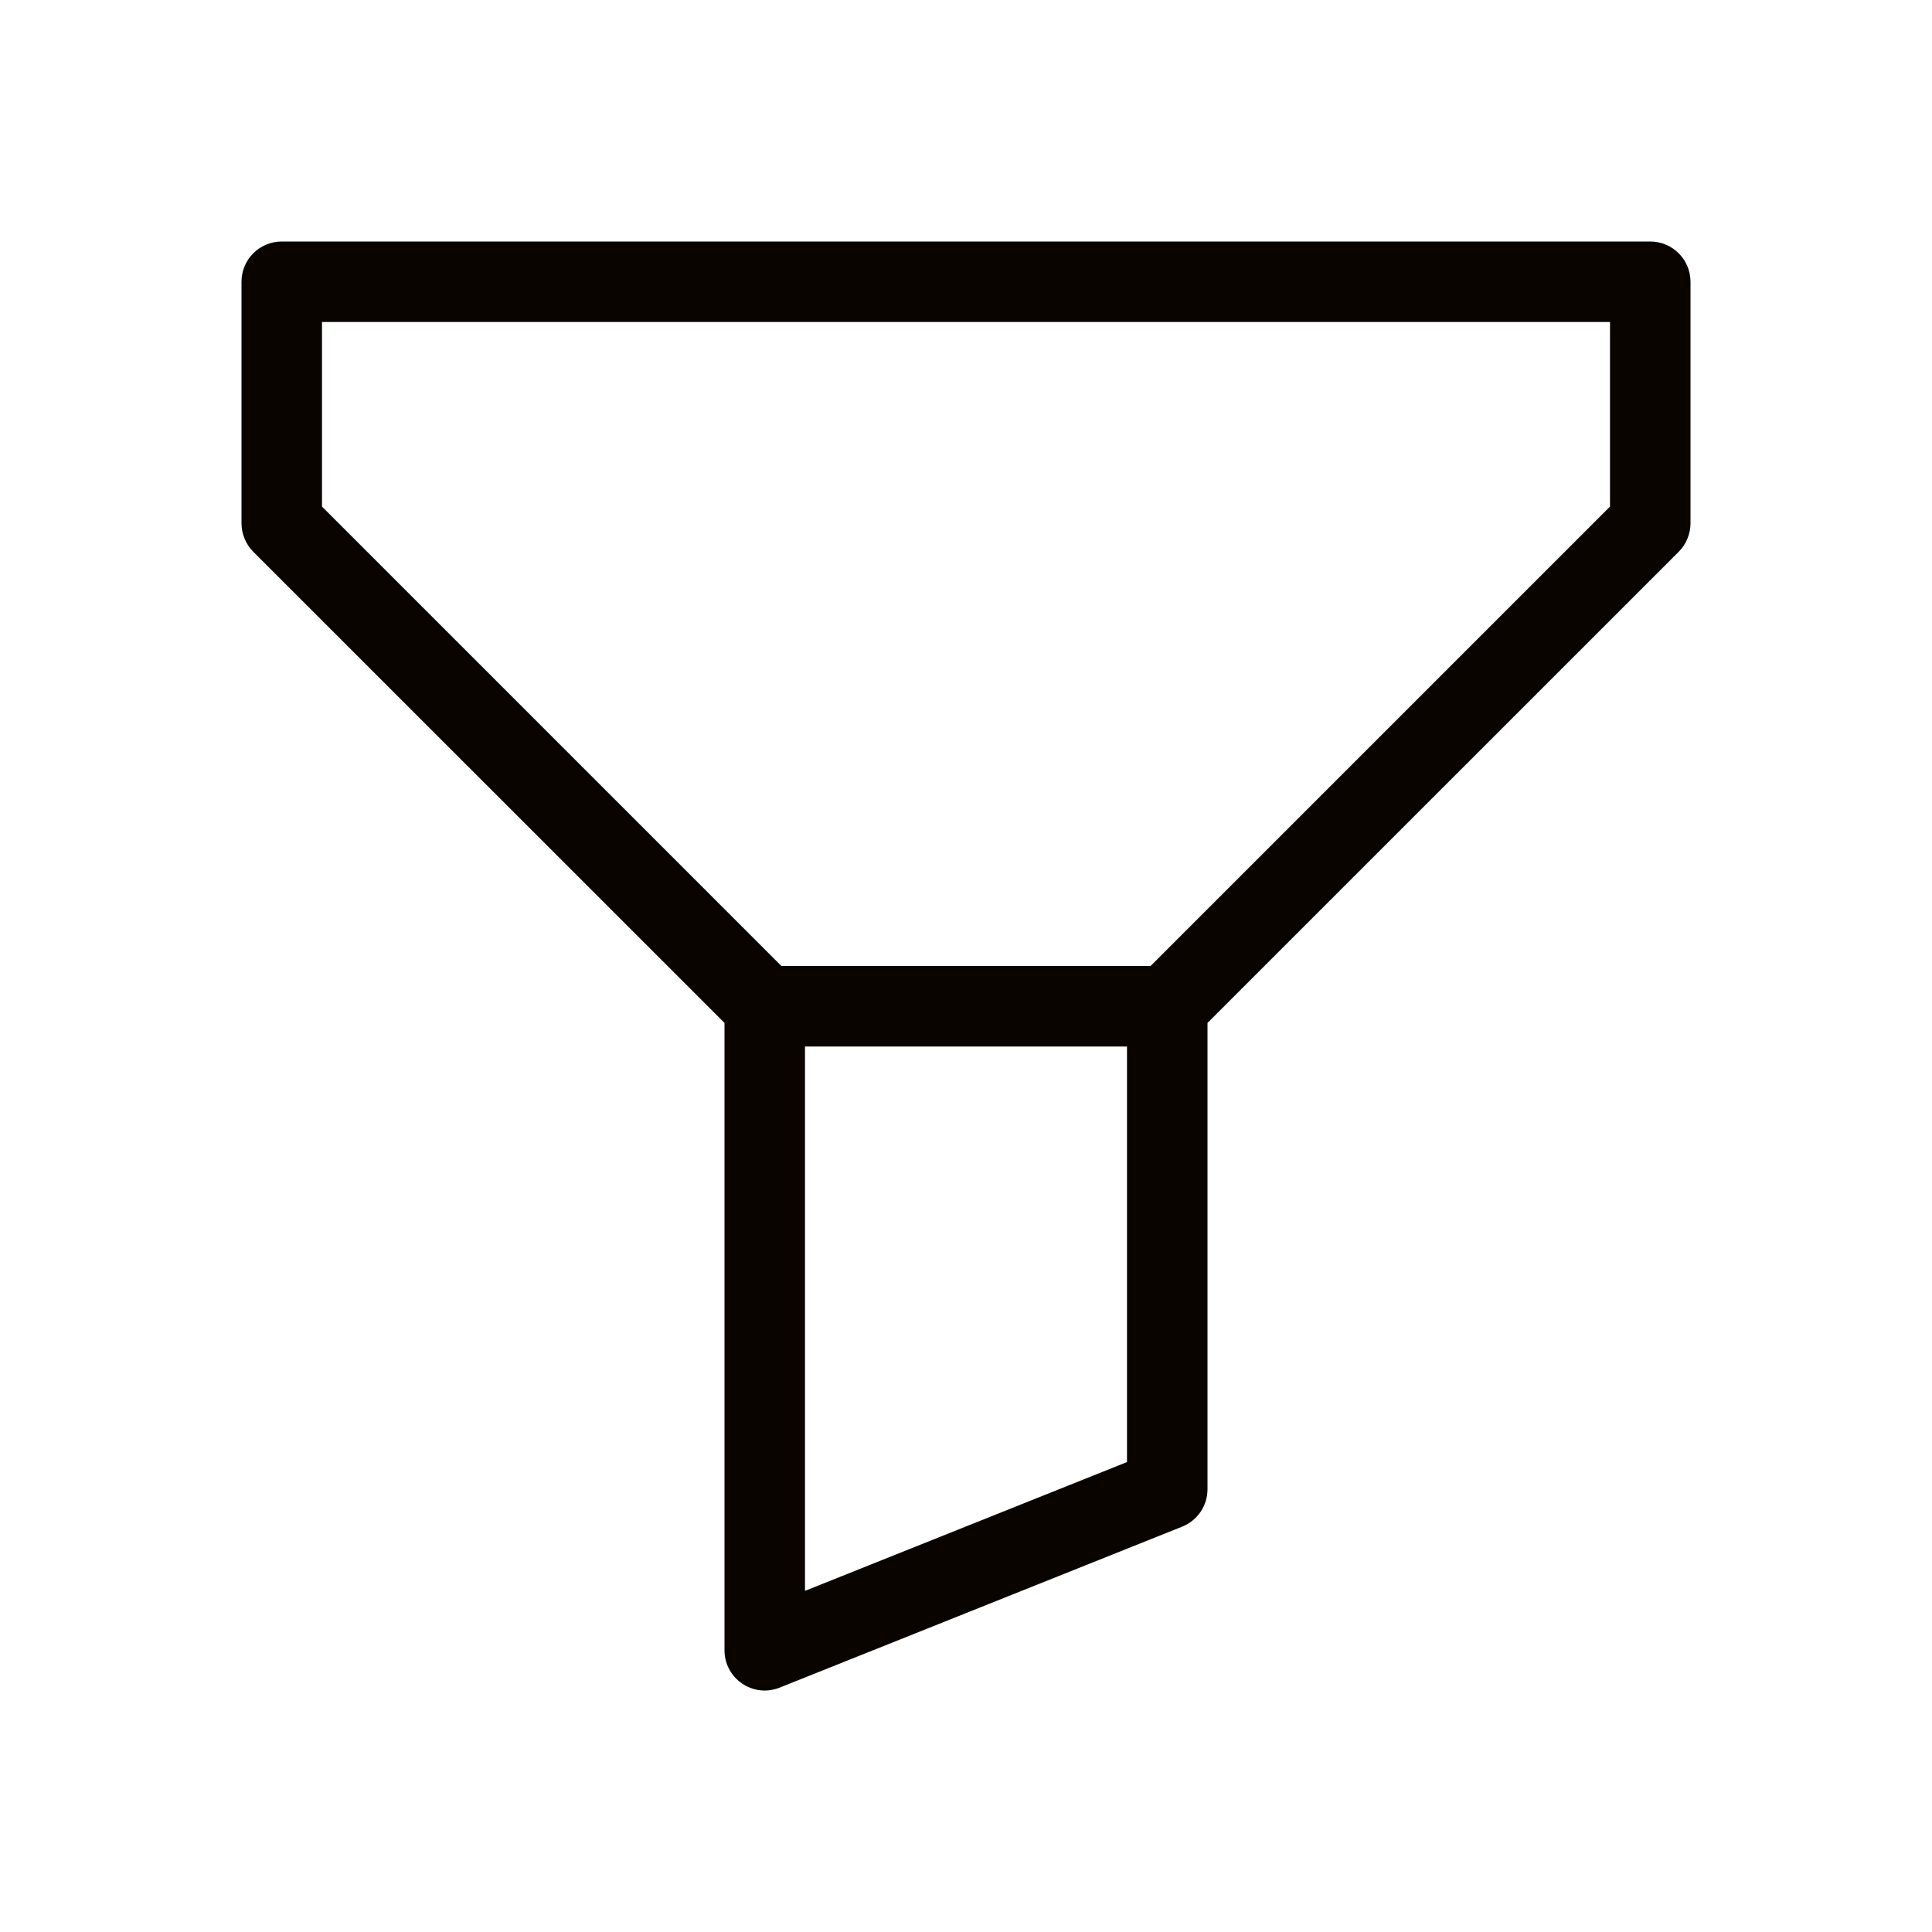 <svg width="24" height="24" viewBox="0 0 24 24" fill="none" xmlns="http://www.w3.org/2000/svg">
    <g id="filter (2) 1">
        <path id="Vector"
            d="M15 12.707V18.5C15 18.704 14.876 18.888 14.686 18.964L9.686 20.964C9.357 21.096 9 20.854 9 20.5V12.707L3.146 6.854C3.053 6.76 3 6.633 3 6.5V3.5C3 3.224 3.224 3 3.5 3H20.5C20.776 3 21 3.224 21 3.5V6.5C21 6.633 20.947 6.76 20.854 6.854L15 12.707ZM14 13H10V19.762L14 18.162V13ZM4 4V6.293L9.707 12H14.293L20 6.293V4H4Z"
            fill="#0A0400" />
    </g>
</svg>